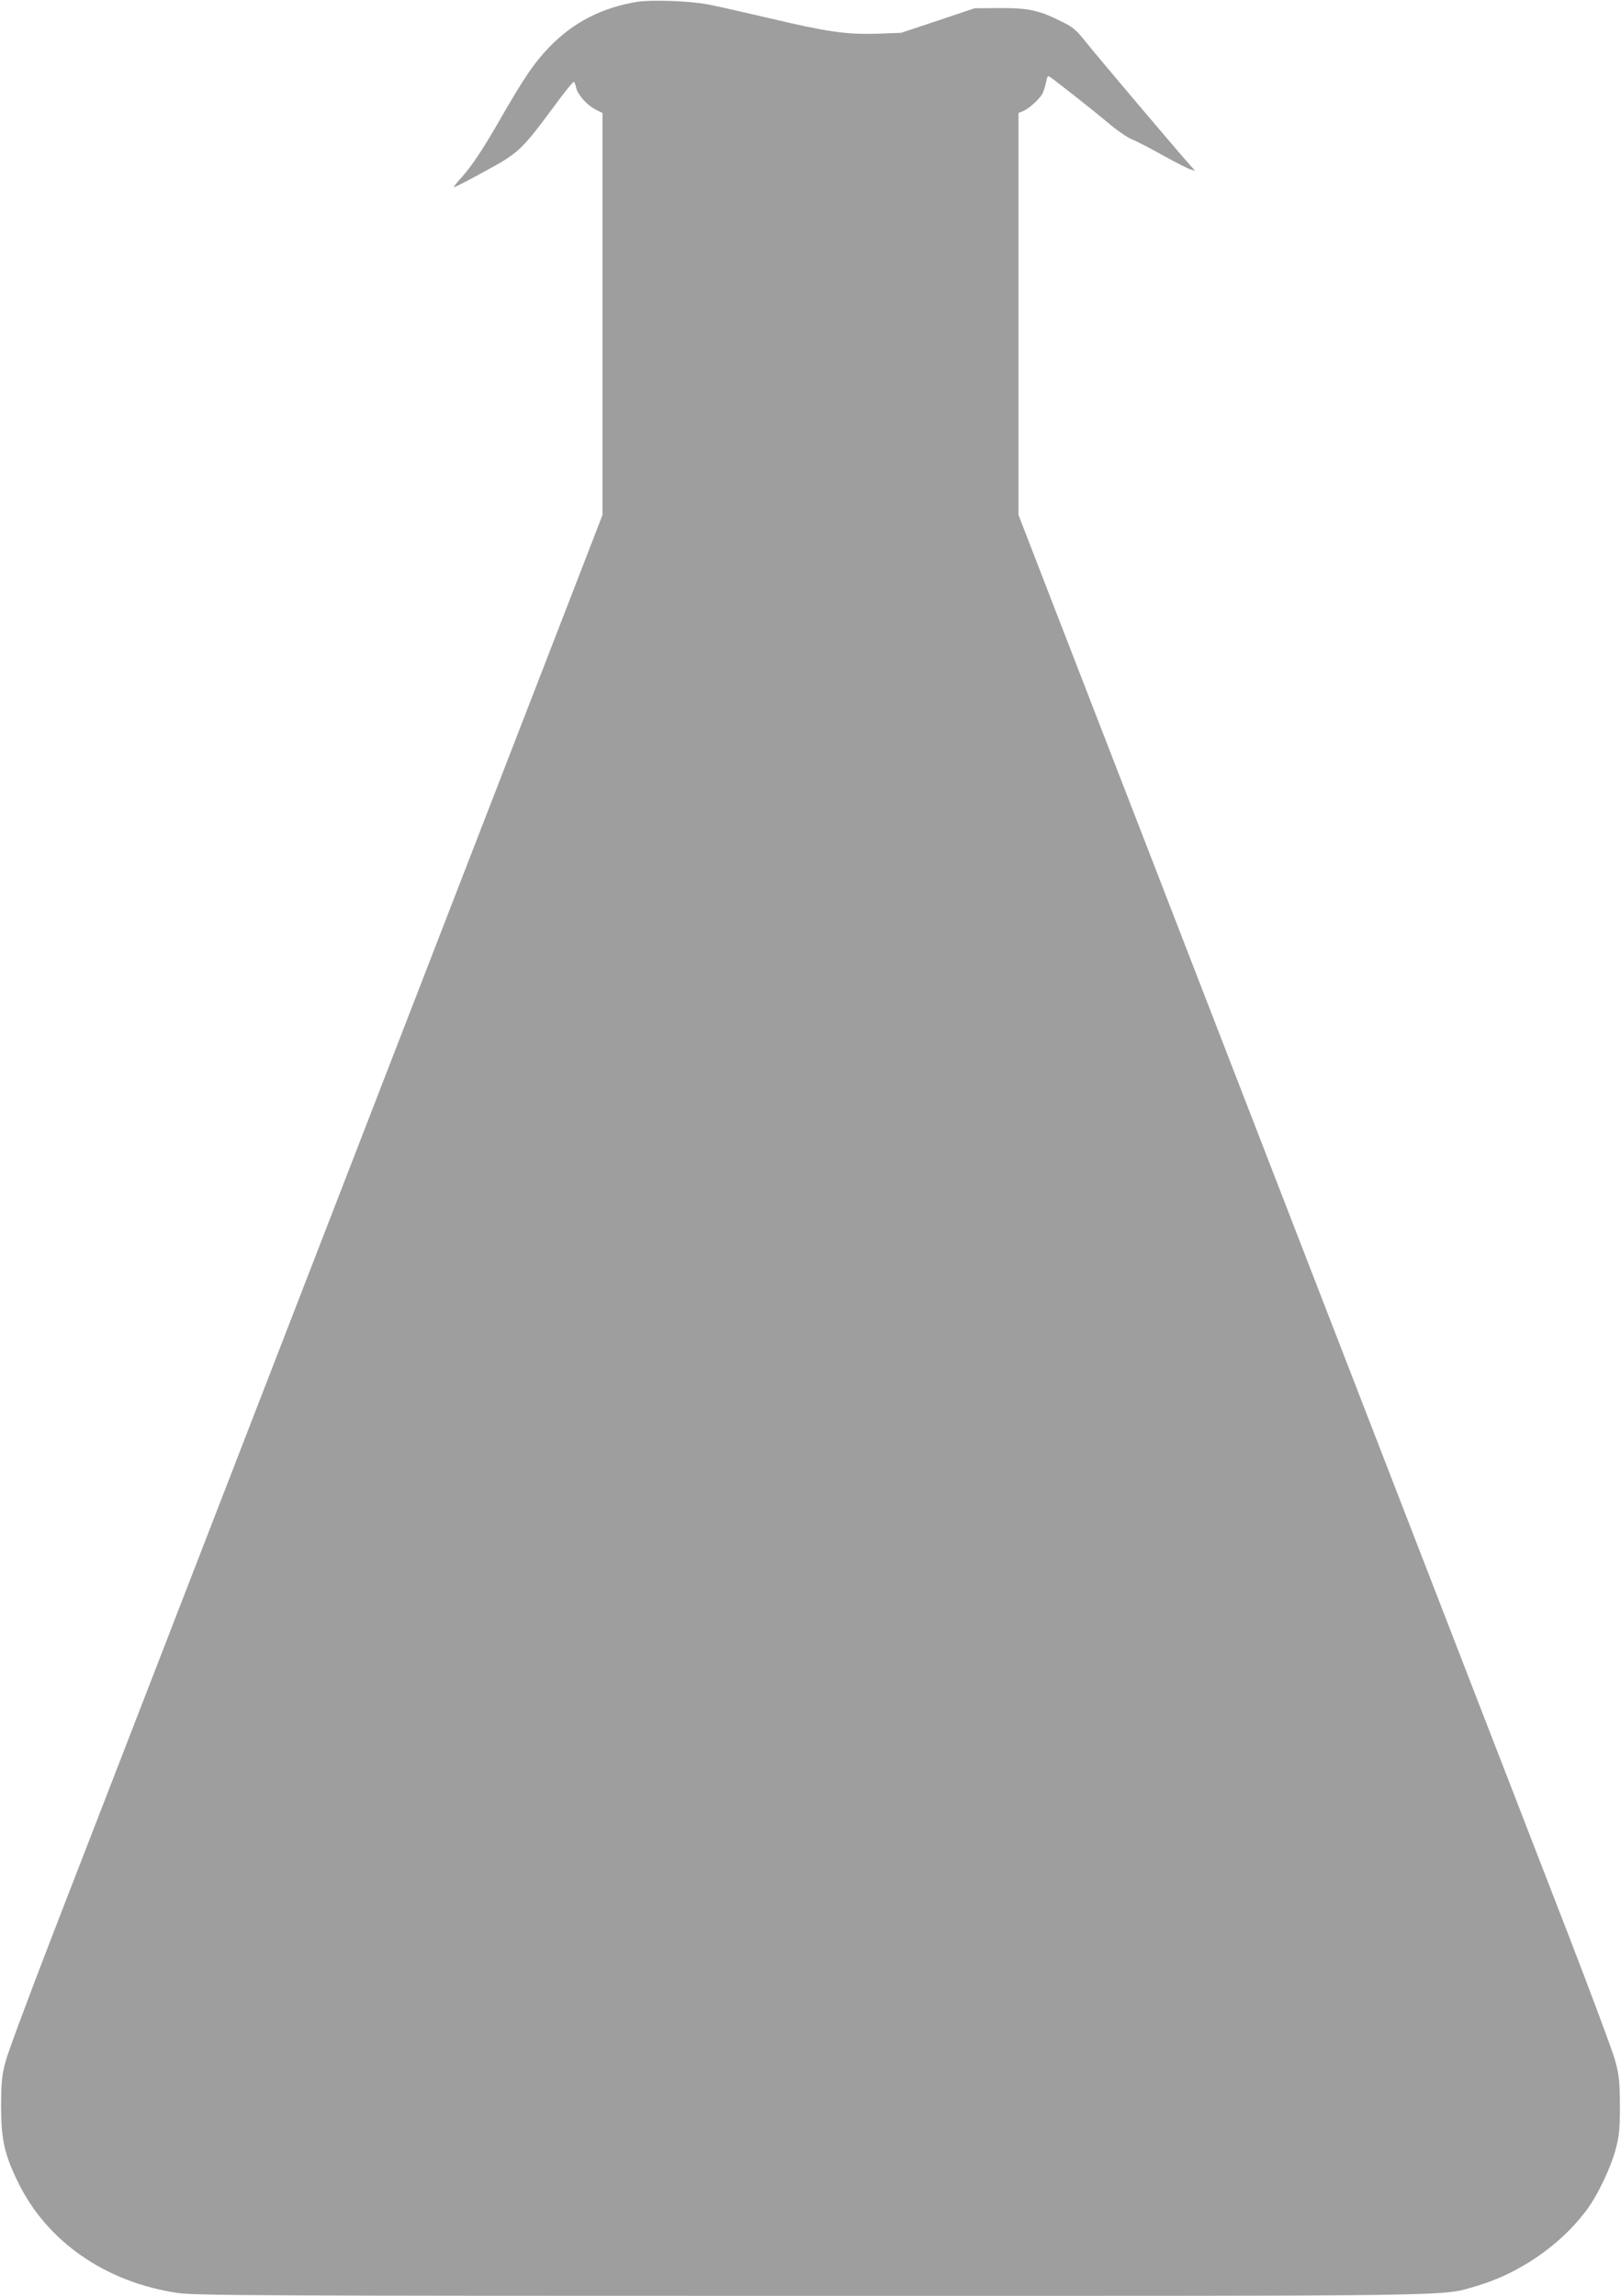 <?xml version="1.0" standalone="no"?>
<!DOCTYPE svg PUBLIC "-//W3C//DTD SVG 20010904//EN"
 "http://www.w3.org/TR/2001/REC-SVG-20010904/DTD/svg10.dtd">
<svg version="1.0" xmlns="http://www.w3.org/2000/svg"
 width="904pt" height="1280pt" viewBox="0 0 904 1280"
 preserveAspectRatio="xMidYMid meet">
<g transform="translate(0,1280) scale(0.1,-0.1)"
fill="#9e9e9e" stroke="none">
<path d="M3555 12790 c-197 -32 -358 -114 -491 -252 -84 -87 -138 -166 -269
-393 -104 -182 -166 -275 -229 -343 -21 -23 -37 -44 -35 -46 2 -2 79 37 171
88 192 104 205 117 388 363 57 78 107 140 111 137 3 -2 9 -17 12 -33 8 -38 60
-97 109 -122 l38 -19 0 -1121 0 -1120 -169 -437 c-93 -240 -368 -950 -611
-1577 -243 -627 -630 -1626 -860 -2220 -230 -594 -590 -1523 -800 -2065 -210
-542 -490 -1264 -622 -1605 -132 -341 -252 -663 -266 -715 -22 -82 -25 -116
-26 -250 0 -186 18 -270 94 -425 161 -332 489 -560 893 -619 93 -14 487 -16
3527 -16 3731 0 3513 -3 3714 55 234 68 463 224 608 415 65 84 141 243 169
350 19 71 23 111 23 240 -1 134 -4 168 -26 250 -14 52 -134 374 -266 715 -132
341 -412 1063 -622 1605 -210 542 -570 1471 -800 2065 -230 594 -617 1593
-860 2220 -243 627 -518 1337 -611 1577 l-169 437 0 1121 0 1120 24 10 c33 12
94 68 110 99 7 14 16 43 20 64 7 35 9 37 26 25 58 -42 247 -192 321 -254 47
-40 106 -81 130 -90 24 -10 103 -50 174 -90 72 -40 141 -75 155 -79 l25 -7
-21 23 c-85 95 -521 611 -578 682 -59 75 -79 94 -136 122 -134 68 -189 80
-350 80 l-145 -1 -205 -69 -205 -68 -135 -5 c-171 -5 -278 10 -605 88 -137 32
-288 66 -335 75 -103 20 -313 27 -395 15z"/>
</g>
</svg>
